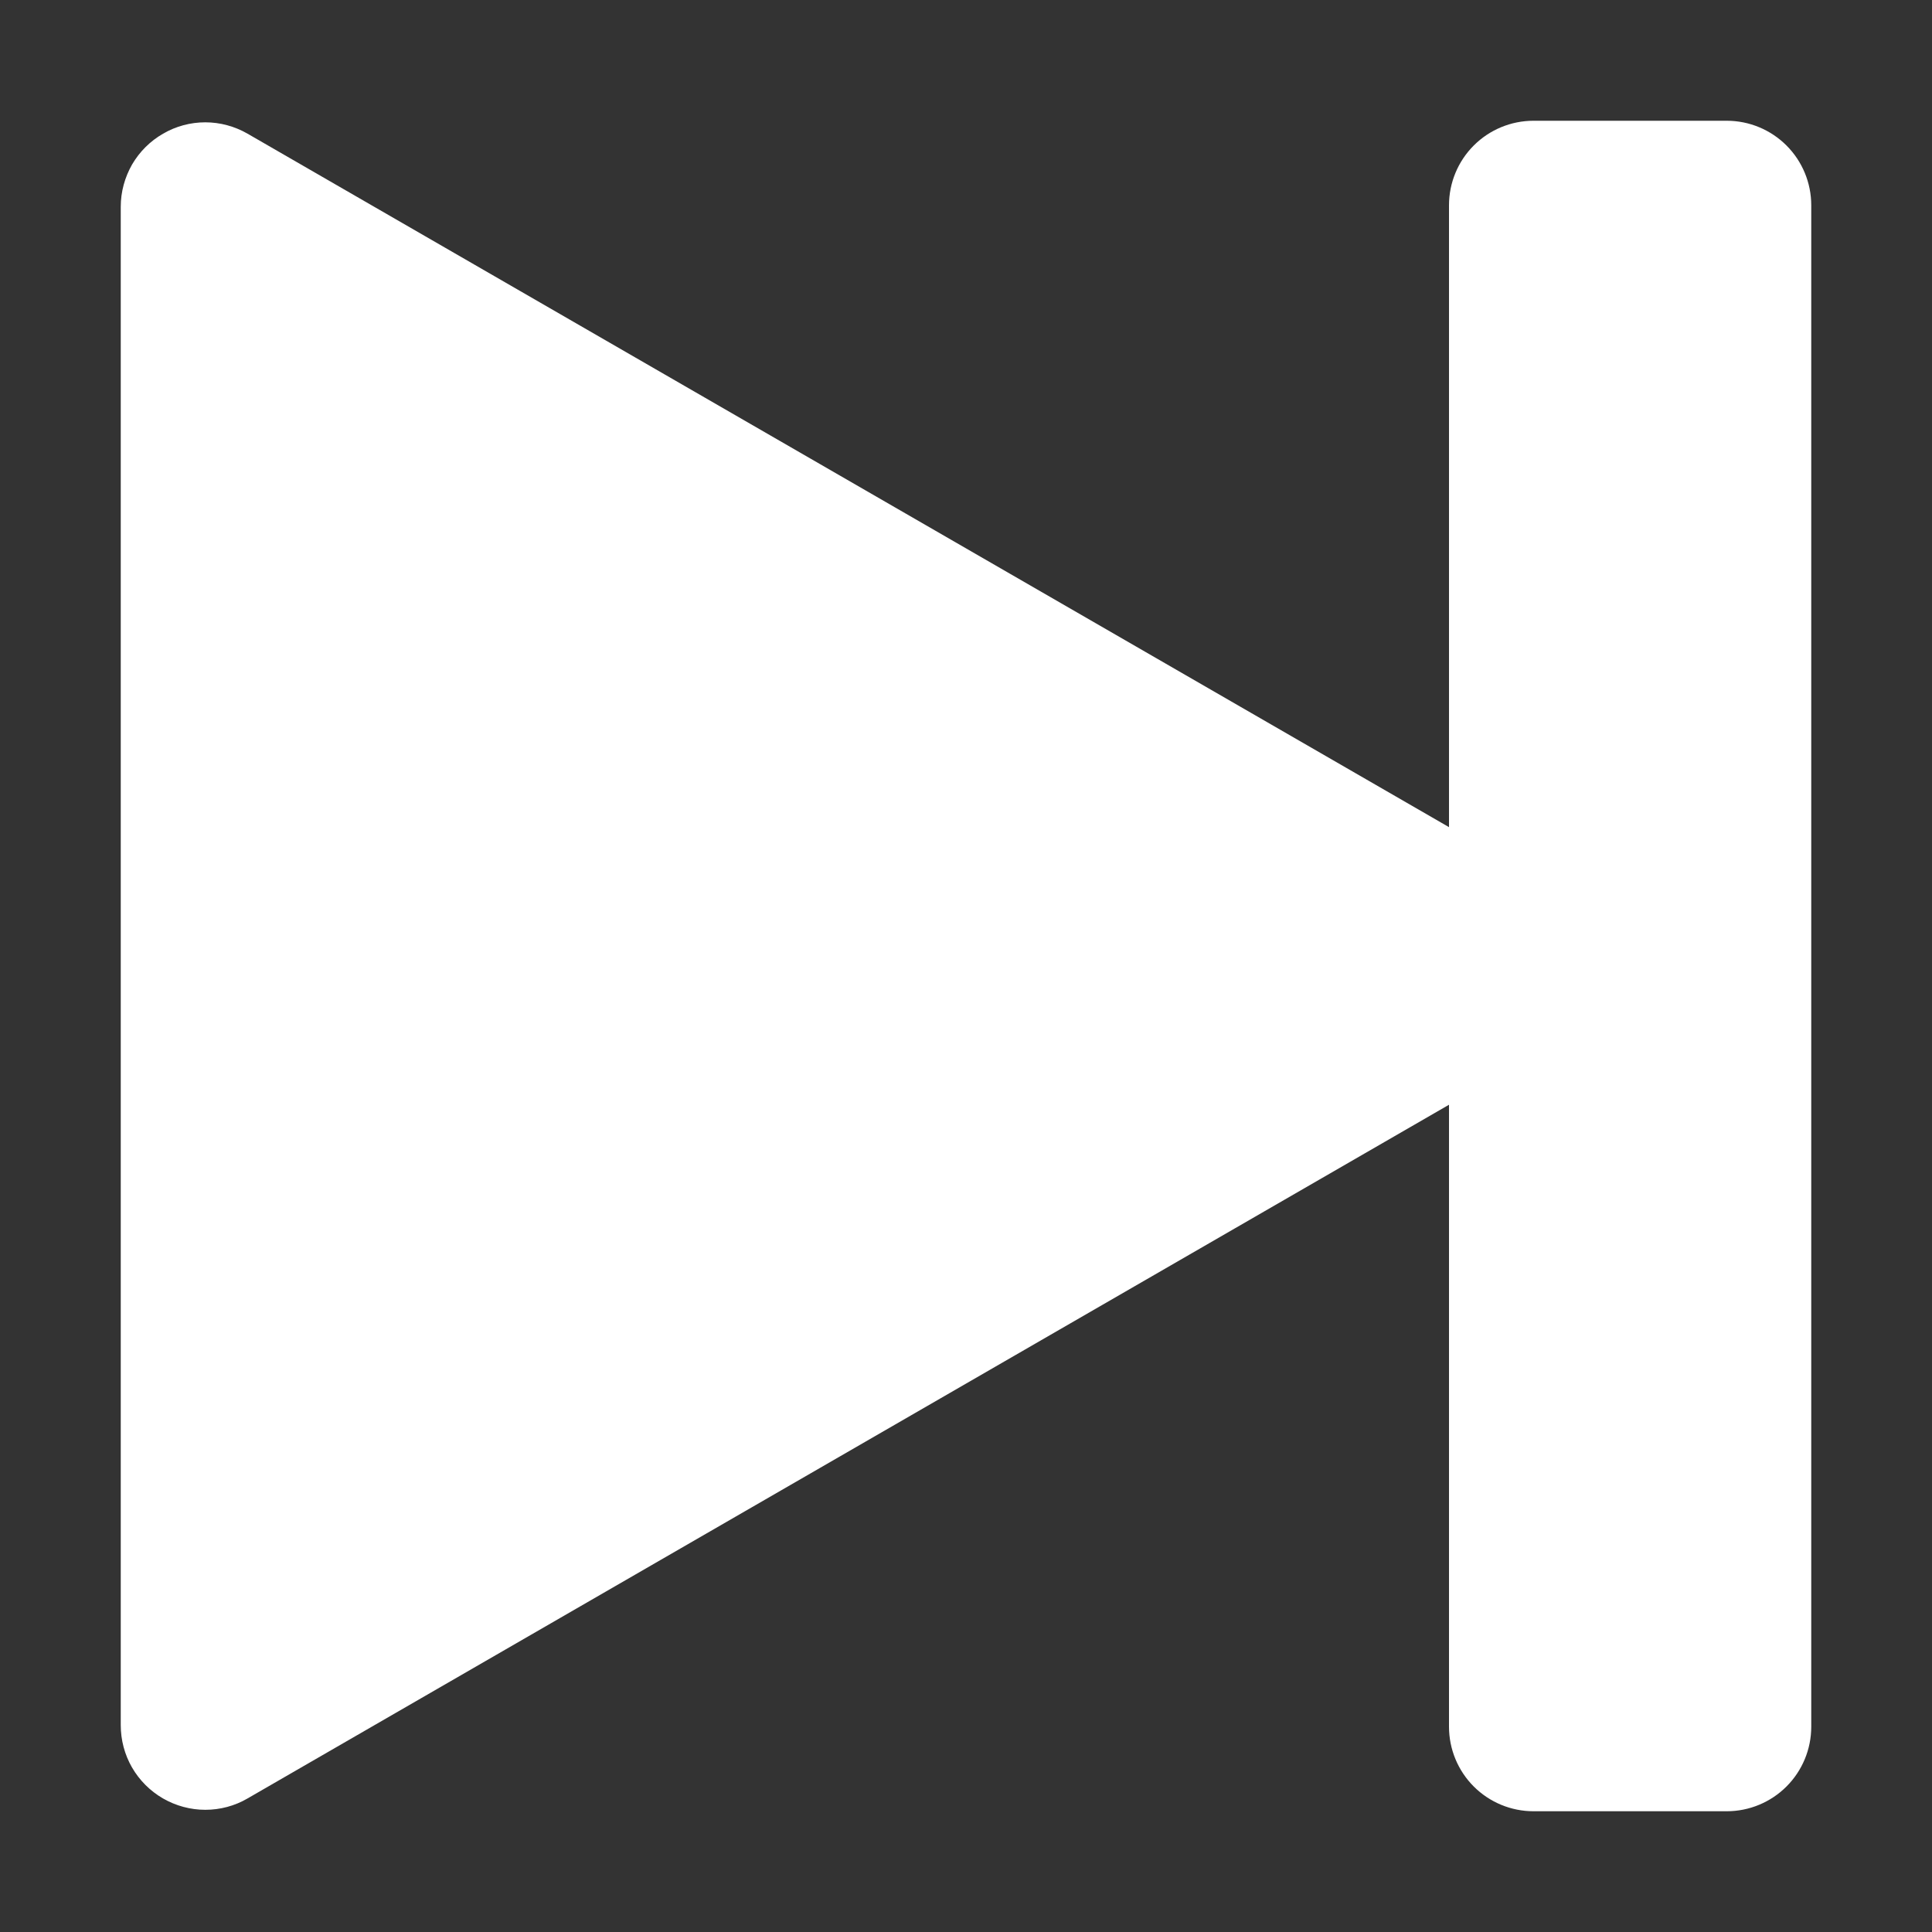 <svg width="16" height="16" viewBox="0 0 16 16" fill="none" xmlns="http://www.w3.org/2000/svg">
    <rect x="0" y="0" width="16" height="16" fill="#333333" stroke="none"/>
    <g>
        <path
            d="M12.7 1C12.514 1 12.336 1.074 12.205 1.205C12.074 1.336 12 1.514 12 1.7V6.85L2.05 1.107C1.944 1.046 1.823 1.013 1.7 1.013C1.578 1.013 1.457 1.045 1.351 1.107C1.244 1.168 1.156 1.256 1.094 1.362C1.033 1.469 1 1.589 1 1.712V14.287C1 14.41 1.032 14.531 1.093 14.637C1.155 14.744 1.243 14.832 1.35 14.894C1.456 14.955 1.577 14.988 1.7 14.988C1.823 14.988 1.944 14.956 2.05 14.894L12 9.149V14.3C12 14.486 12.074 14.664 12.205 14.795C12.336 14.926 12.514 15 12.7 15H14.3C14.486 15 14.664 14.926 14.795 14.795C14.926 14.664 15 14.486 15 14.3V1.7C15 1.514 14.926 1.336 14.795 1.205C14.664 1.074 14.486 1 14.3 1H12.7Z"
            fill="white" />
    </g>
</svg>